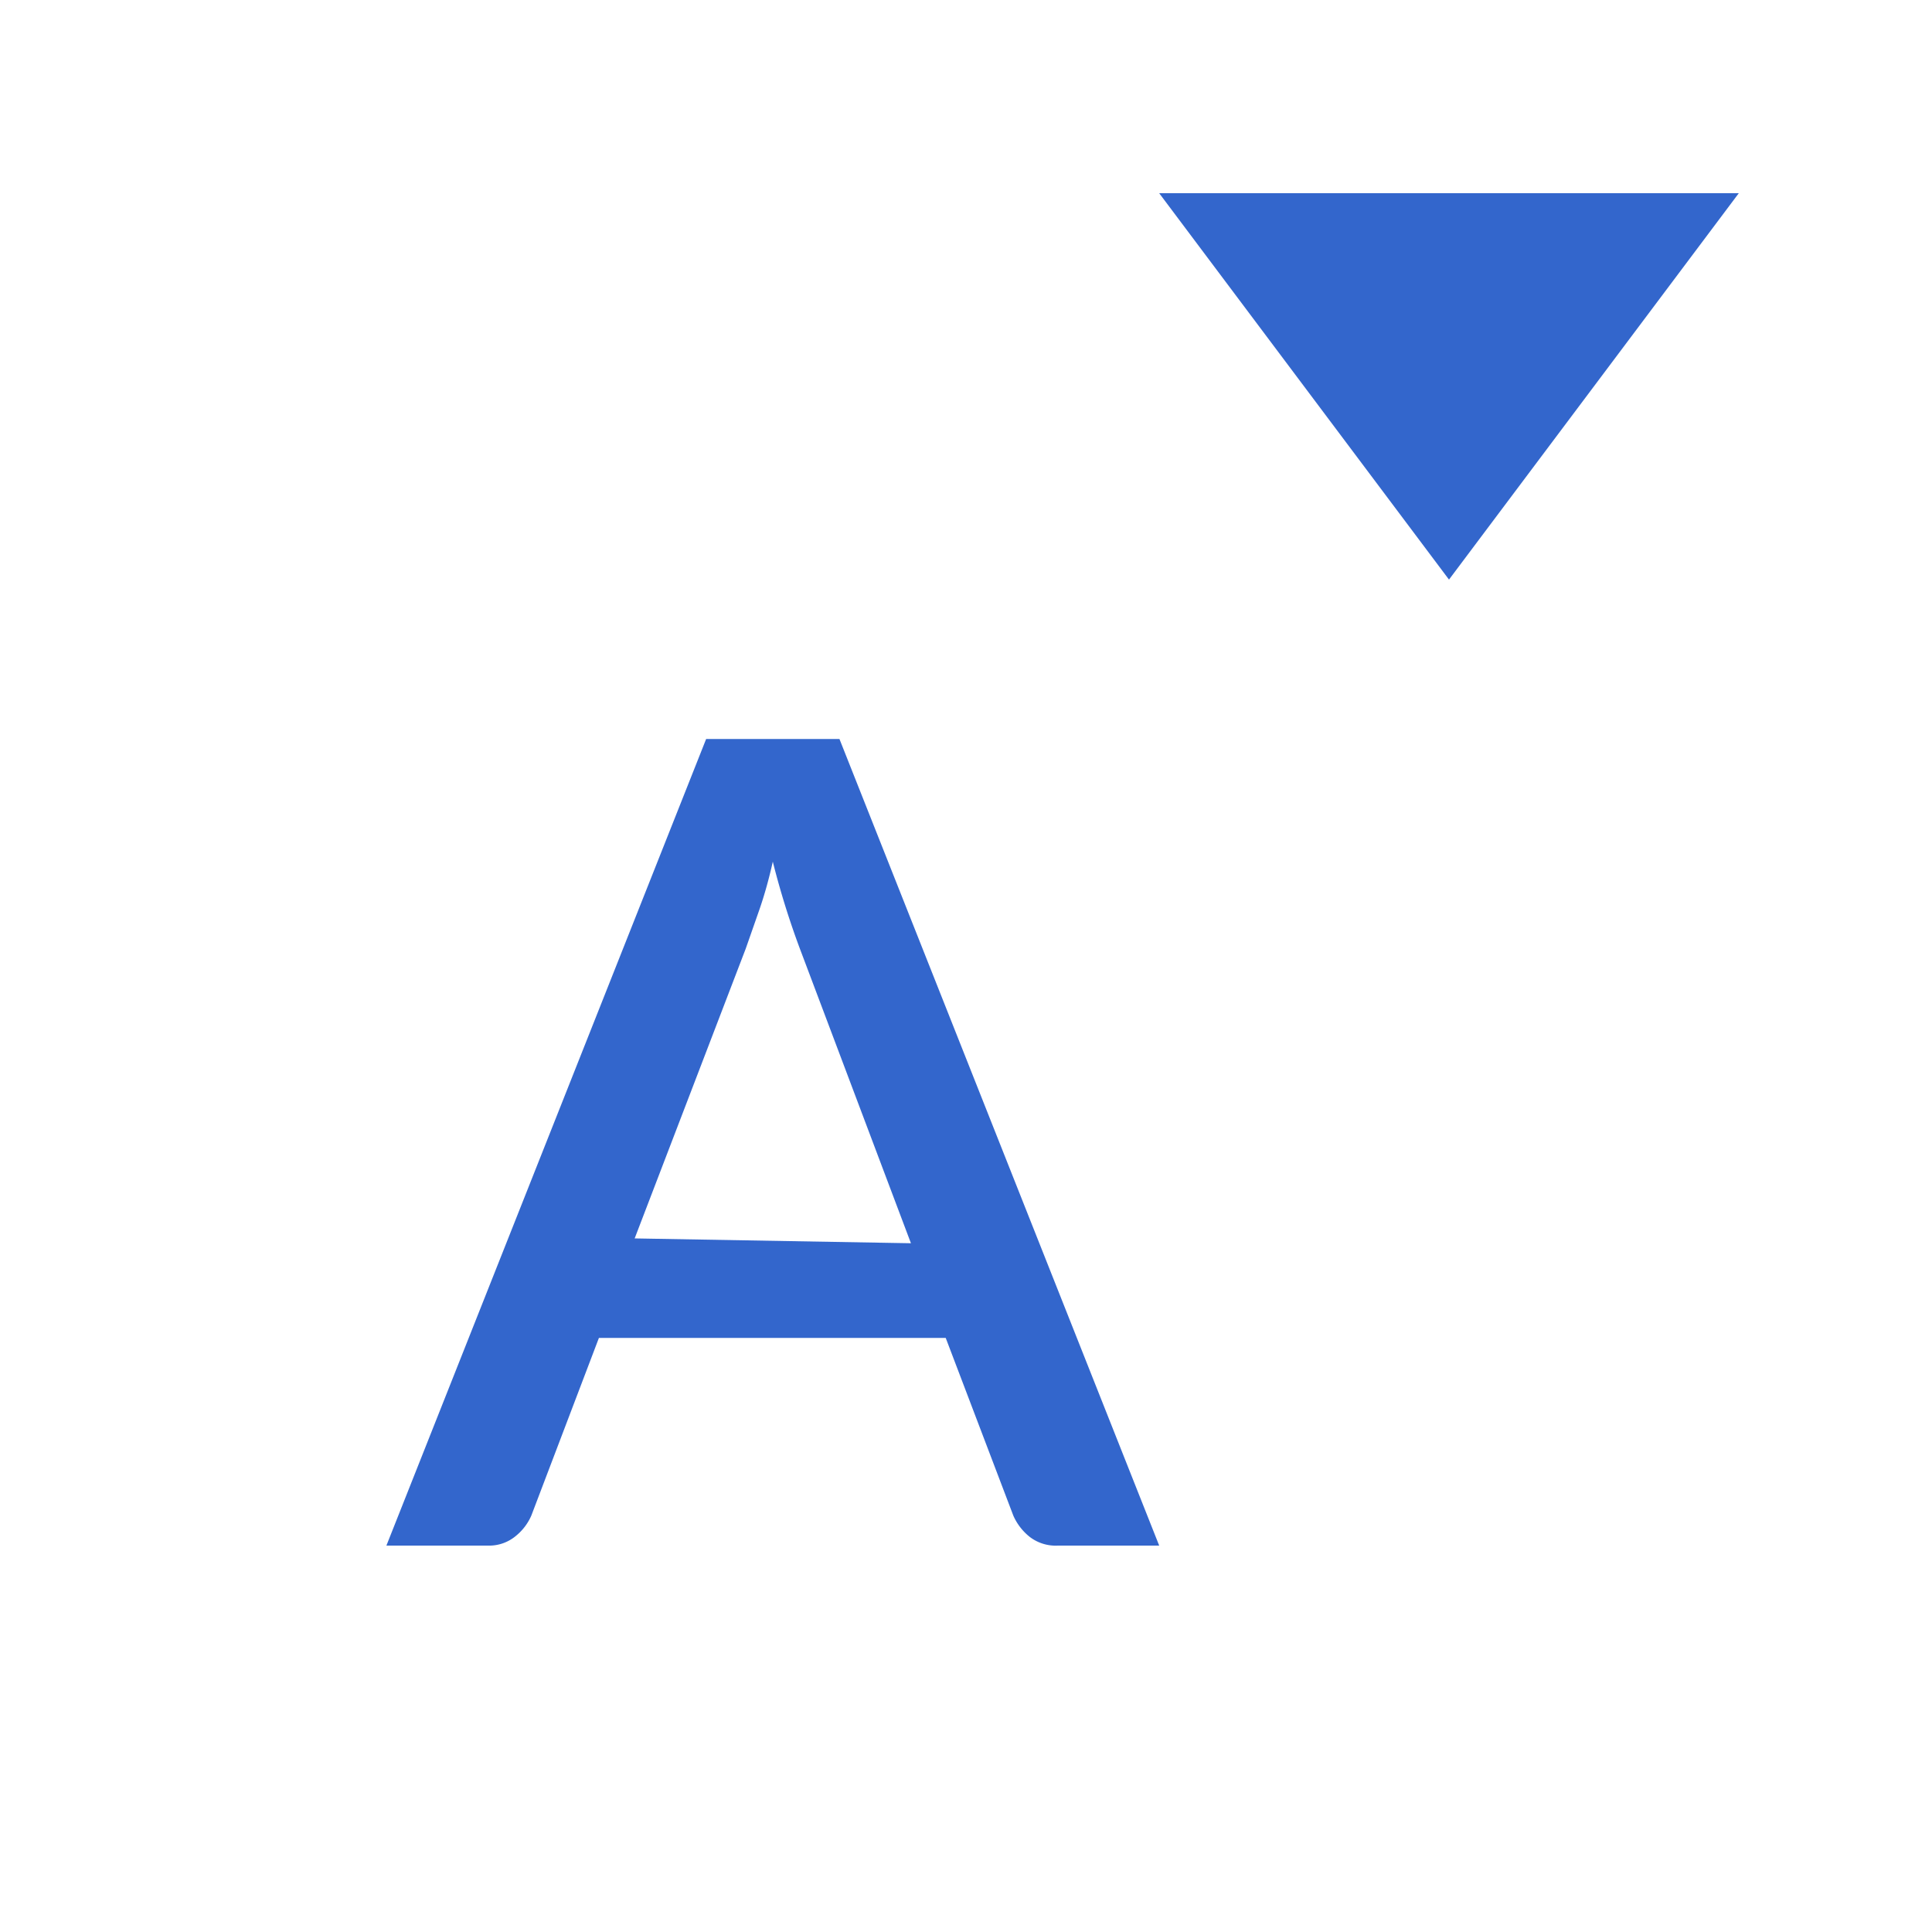 <?xml version="1.0" encoding="UTF-8"?><svg xmlns="http://www.w3.org/2000/svg" width="20" height="20" viewBox="0 0 20 20"><title>
		smaller
	</title><path fill="#36c" d="M12 16h-1.05a.44.44 0 0 1-.29-.09.58.58 0 0 1-.17-.22l-.7-1.84H6.2l-.7 1.84a.56.56 0 0 1-.16.21.43.43 0 0 1-.29.1H4l3.31-8.35h1.38zm-2.57-3.13L8.28 9.82a8.5 8.5 0 0 1-.28-.9q-.06.27-.14.5l-.14.4-1.15 3zM15 6l3-4h-6z"/></svg>
